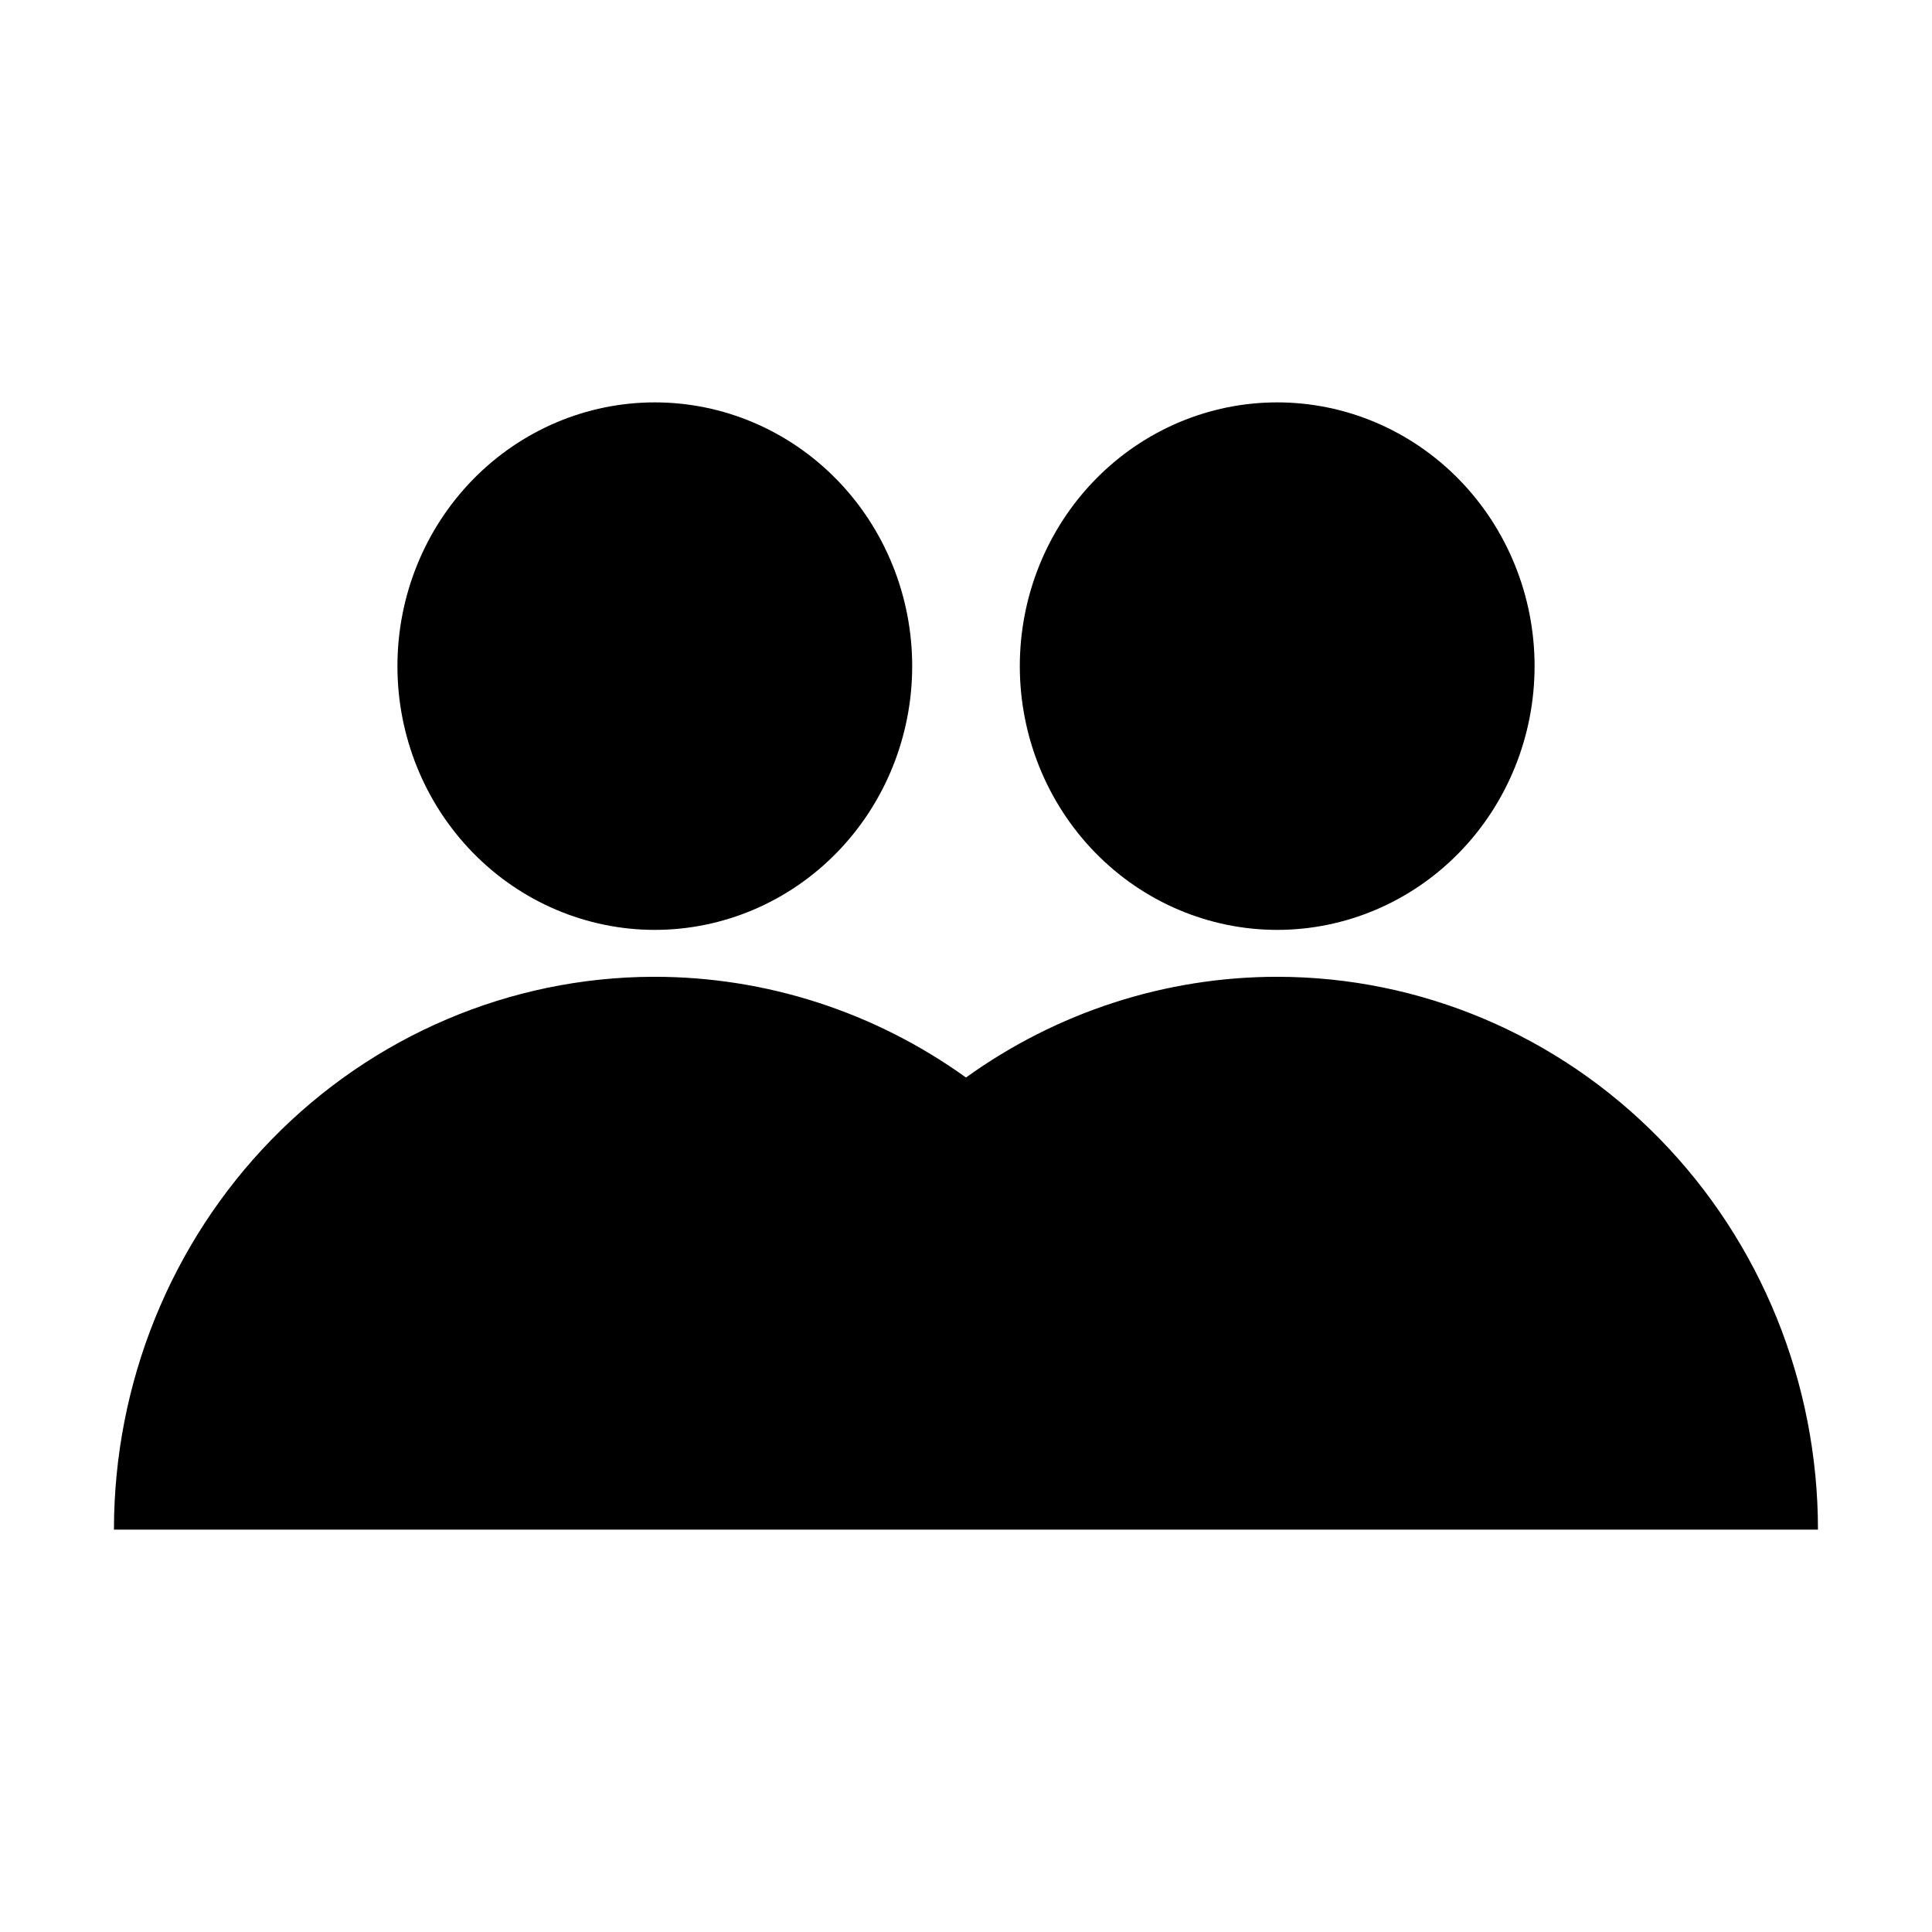 <?xml version="1.0" encoding="UTF-8"?>
<!-- Uploaded to: ICON Repo, www.svgrepo.com, Generator: ICON Repo Mixer Tools -->
<svg fill="#000000" width="800px" height="800px" version="1.1" viewBox="144 144 512 512" xmlns="http://www.w3.org/2000/svg">
 <path d="m550.68 320.53c0 18.539-7.188 36.316-19.98 49.426-12.793 13.105-30.141 20.473-48.23 20.473s-35.441-7.367-48.23-20.473c-12.793-13.109-19.98-30.887-19.98-49.426 0-18.535 7.188-36.316 19.98-49.422 12.789-13.109 30.141-20.473 48.23-20.473s35.438 7.363 48.23 20.473c12.793 13.105 19.98 30.887 19.98 49.422m-164.94 0c0 18.539-7.188 36.316-19.977 49.426-12.793 13.105-30.145 20.473-48.234 20.473s-35.438-7.367-48.23-20.473c-12.793-13.109-19.977-30.887-19.977-49.426 0-18.535 7.184-36.316 19.977-49.422 12.793-13.109 30.141-20.473 48.23-20.473s35.441 7.363 48.234 20.473c12.789 13.105 19.977 30.887 19.977 49.422m-68.629 82.328h0.004c-37.941 0.113-74.289 15.598-101.08 43.062-26.789 27.465-41.832 64.664-41.836 103.45h451.58c0-38.855-15.102-76.117-41.977-103.59-26.875-27.477-63.324-42.914-101.34-42.918-29.523 0.004-58.324 9.324-82.469 26.691-24.148-17.367-52.949-26.688-82.473-26.691h-0.414z" fill-rule="evenodd"/>
</svg>